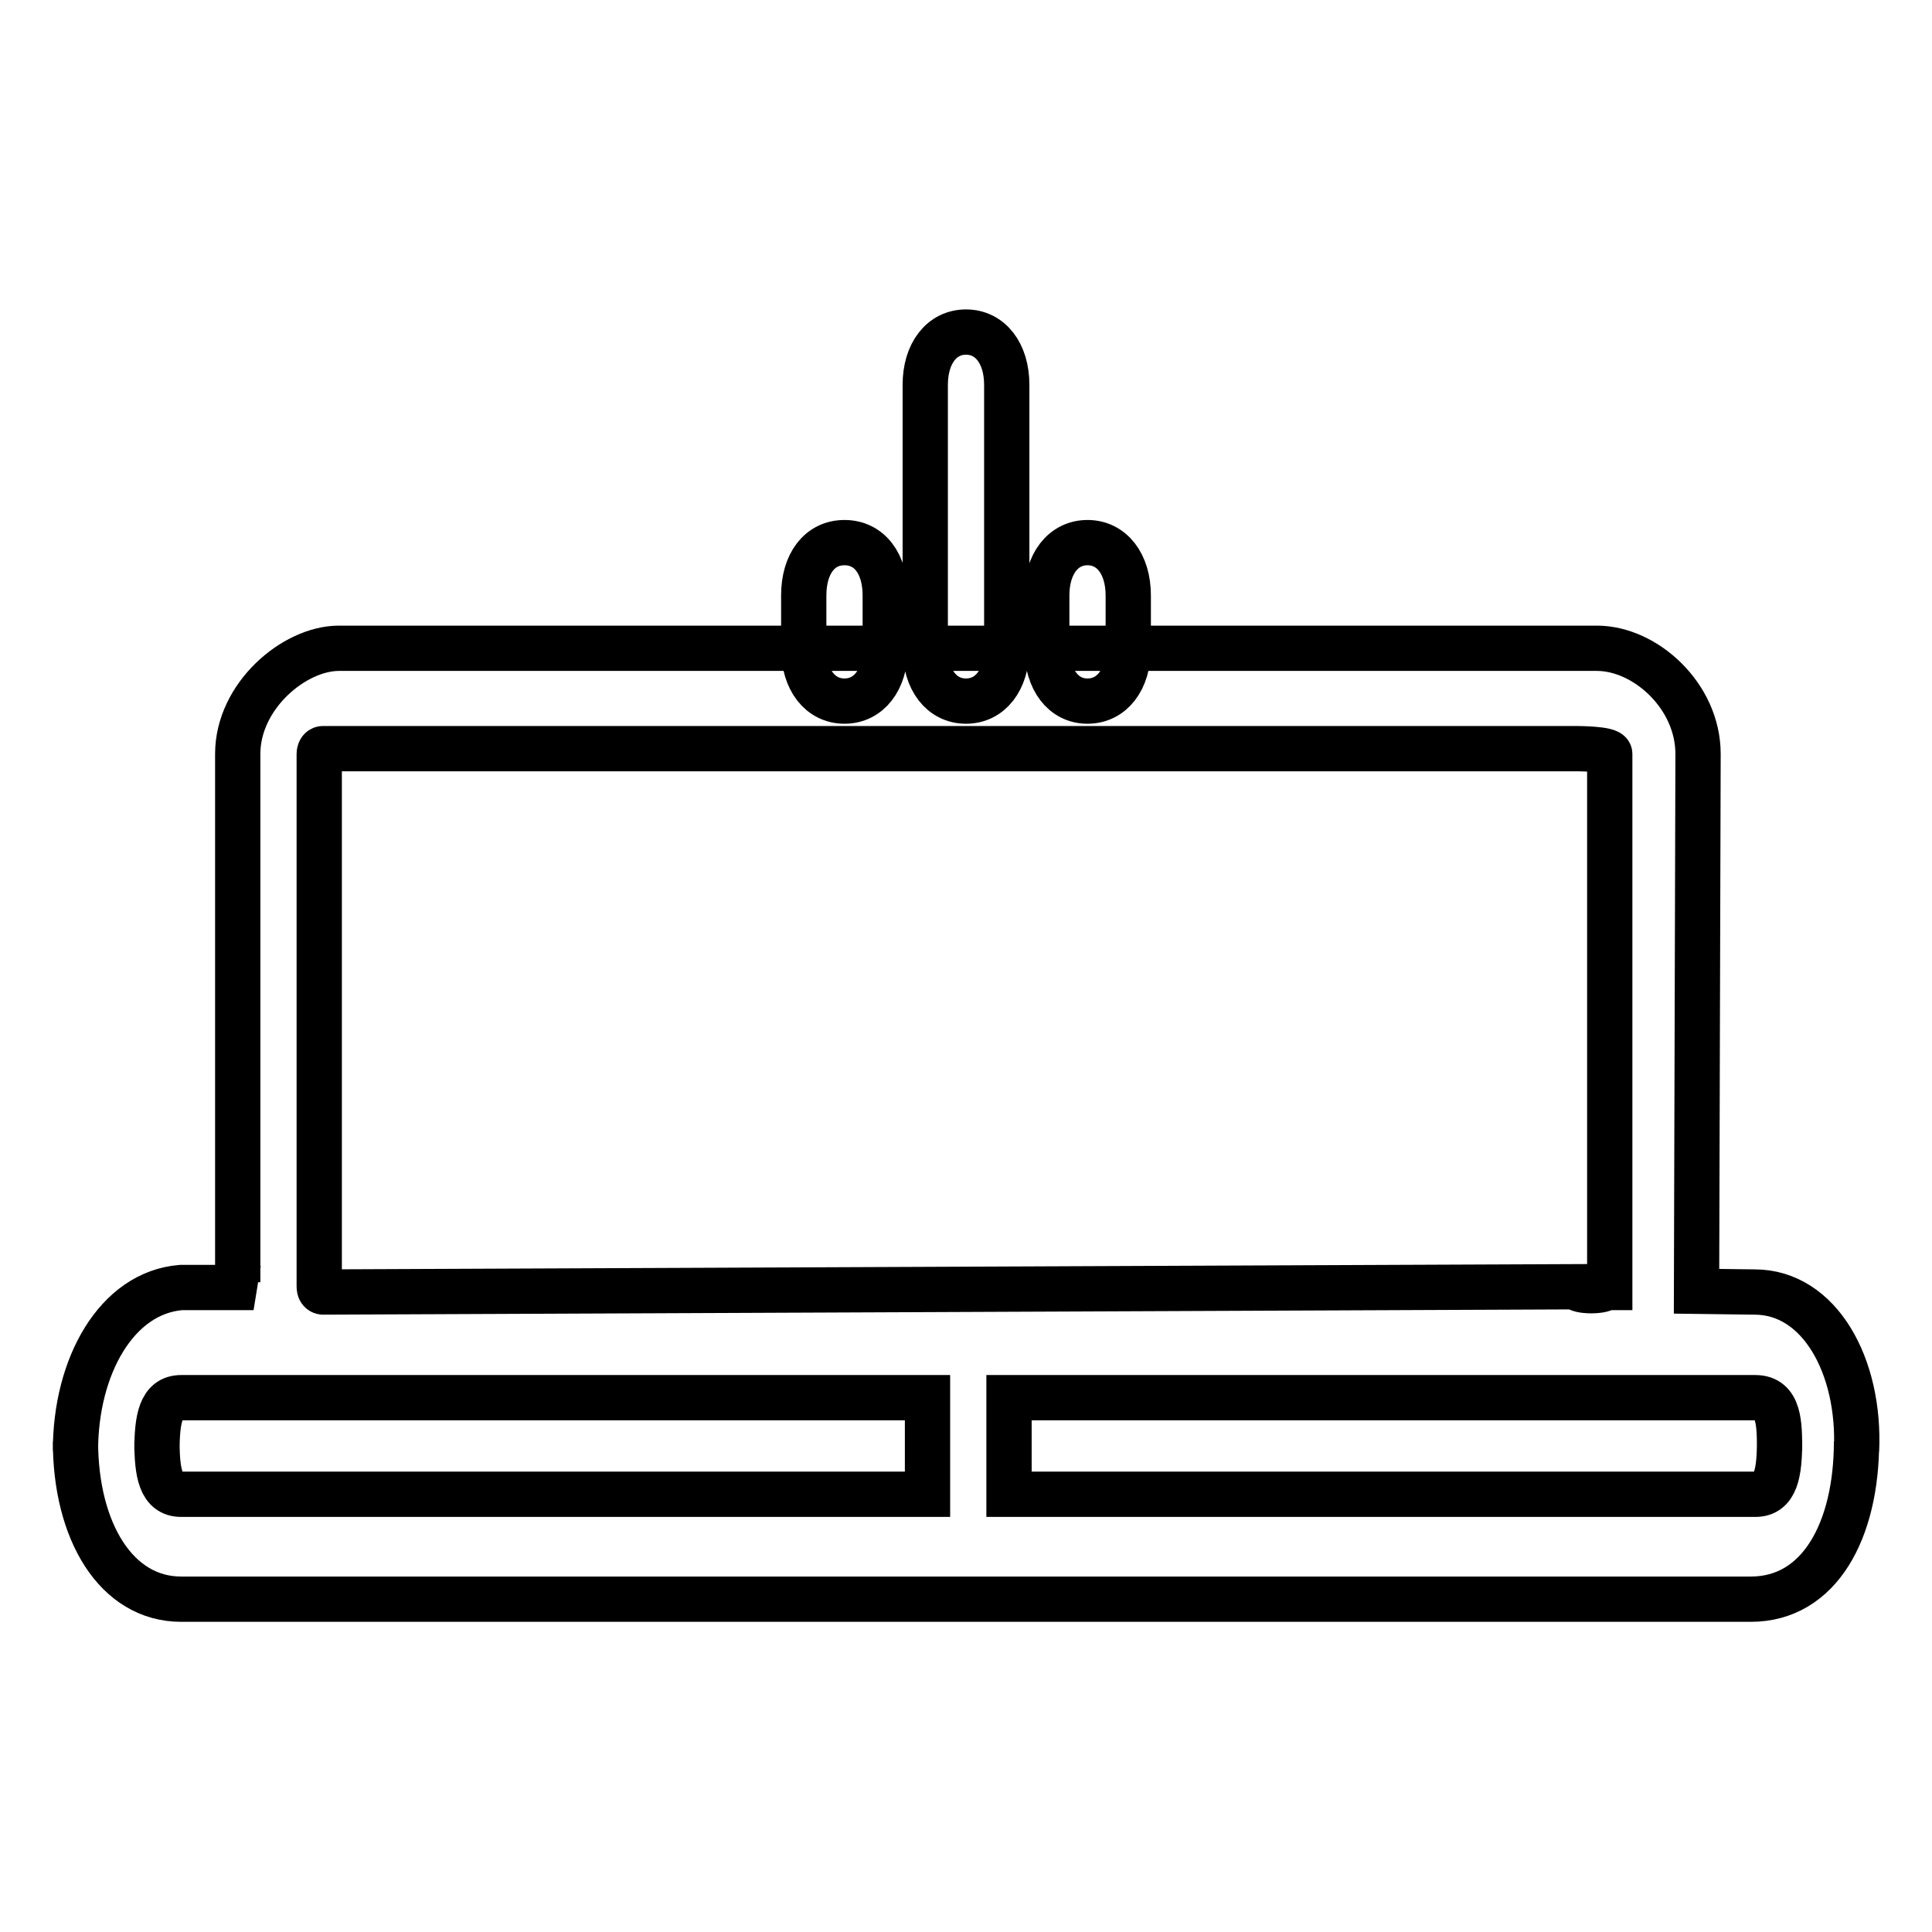 <?xml version="1.0" encoding="utf-8"?>
<!-- Svg Vector Icons : http://www.onlinewebfonts.com/icon -->
<!DOCTYPE svg PUBLIC "-//W3C//DTD SVG 1.1//EN" "http://www.w3.org/Graphics/SVG/1.1/DTD/svg11.dtd">
<svg version="1.1" xmlns="http://www.w3.org/2000/svg" xmlns:xlink="http://www.w3.org/1999/xlink" x="0px" y="0px" viewBox="0 0 256 256" enable-background="new 0 0 256 256" xml:space="preserve">
<g> <path stroke-width="6" fill-opacity="0" stroke="#000000"  d="M232.5,171.2l-7.7-0.1l0.2-71.2c0-7.7-7-14-13.4-14H44.9c-5.9,0-13.4,6.3-13.4,14v70l2.1,0.7H24 c-8.6,0.7-14,10.5-14,21.6V191c0,11.9,5.4,20.9,14,20.9h208c9.1,0,14-9.1,14-20.9v1.2C246.5,181,241.1,171.2,232.5,171.2 L232.5,171.2z M212.8,170.5c0,0.7-3.9,0.7-3.9,0l-166.1,0.7c0,0-0.5,0-0.5-0.7V99.9c0,0,0-0.7,0.5-0.7h166.1c0,0,4.4,0,4.4,0.7 v70.7h-4.4L212.8,170.5L212.8,170.5z M20.8,191v1.2c0-4.2,0.5-7,3.2-7h98.9V198H24C21.3,198,20.8,195.2,20.8,191L20.8,191z  M235.8,191c0,4.2-0.5,7-3.2,7h-98.9v-12.8h98.9c3.2,0,3.2,3.5,3.2,7V191z"/> <path stroke-width="6" fill-opacity="0" stroke="#000000"  d="M128,92.9c3.2,0,5.4-2.8,5.4-7V51c0-4.2-2.2-7-5.4-7c-3.2,0-5.4,2.8-5.4,7v34.9 C122.6,90.1,124.8,92.9,128,92.9z M111.9,92.9c3.2,0,5.4-2.8,5.4-7v-7c0-4.2-2.1-7-5.4-7s-5.4,2.8-5.4,7v7 C106.5,90.1,108.7,92.9,111.9,92.9z M144.1,92.9c3.2,0,5.4-2.8,5.4-7v-7c0-4.2-2.2-7-5.4-7s-5.4,2.8-5.4,7v7 C138.8,90.1,140.9,92.9,144.1,92.9z"/></g>
</svg>